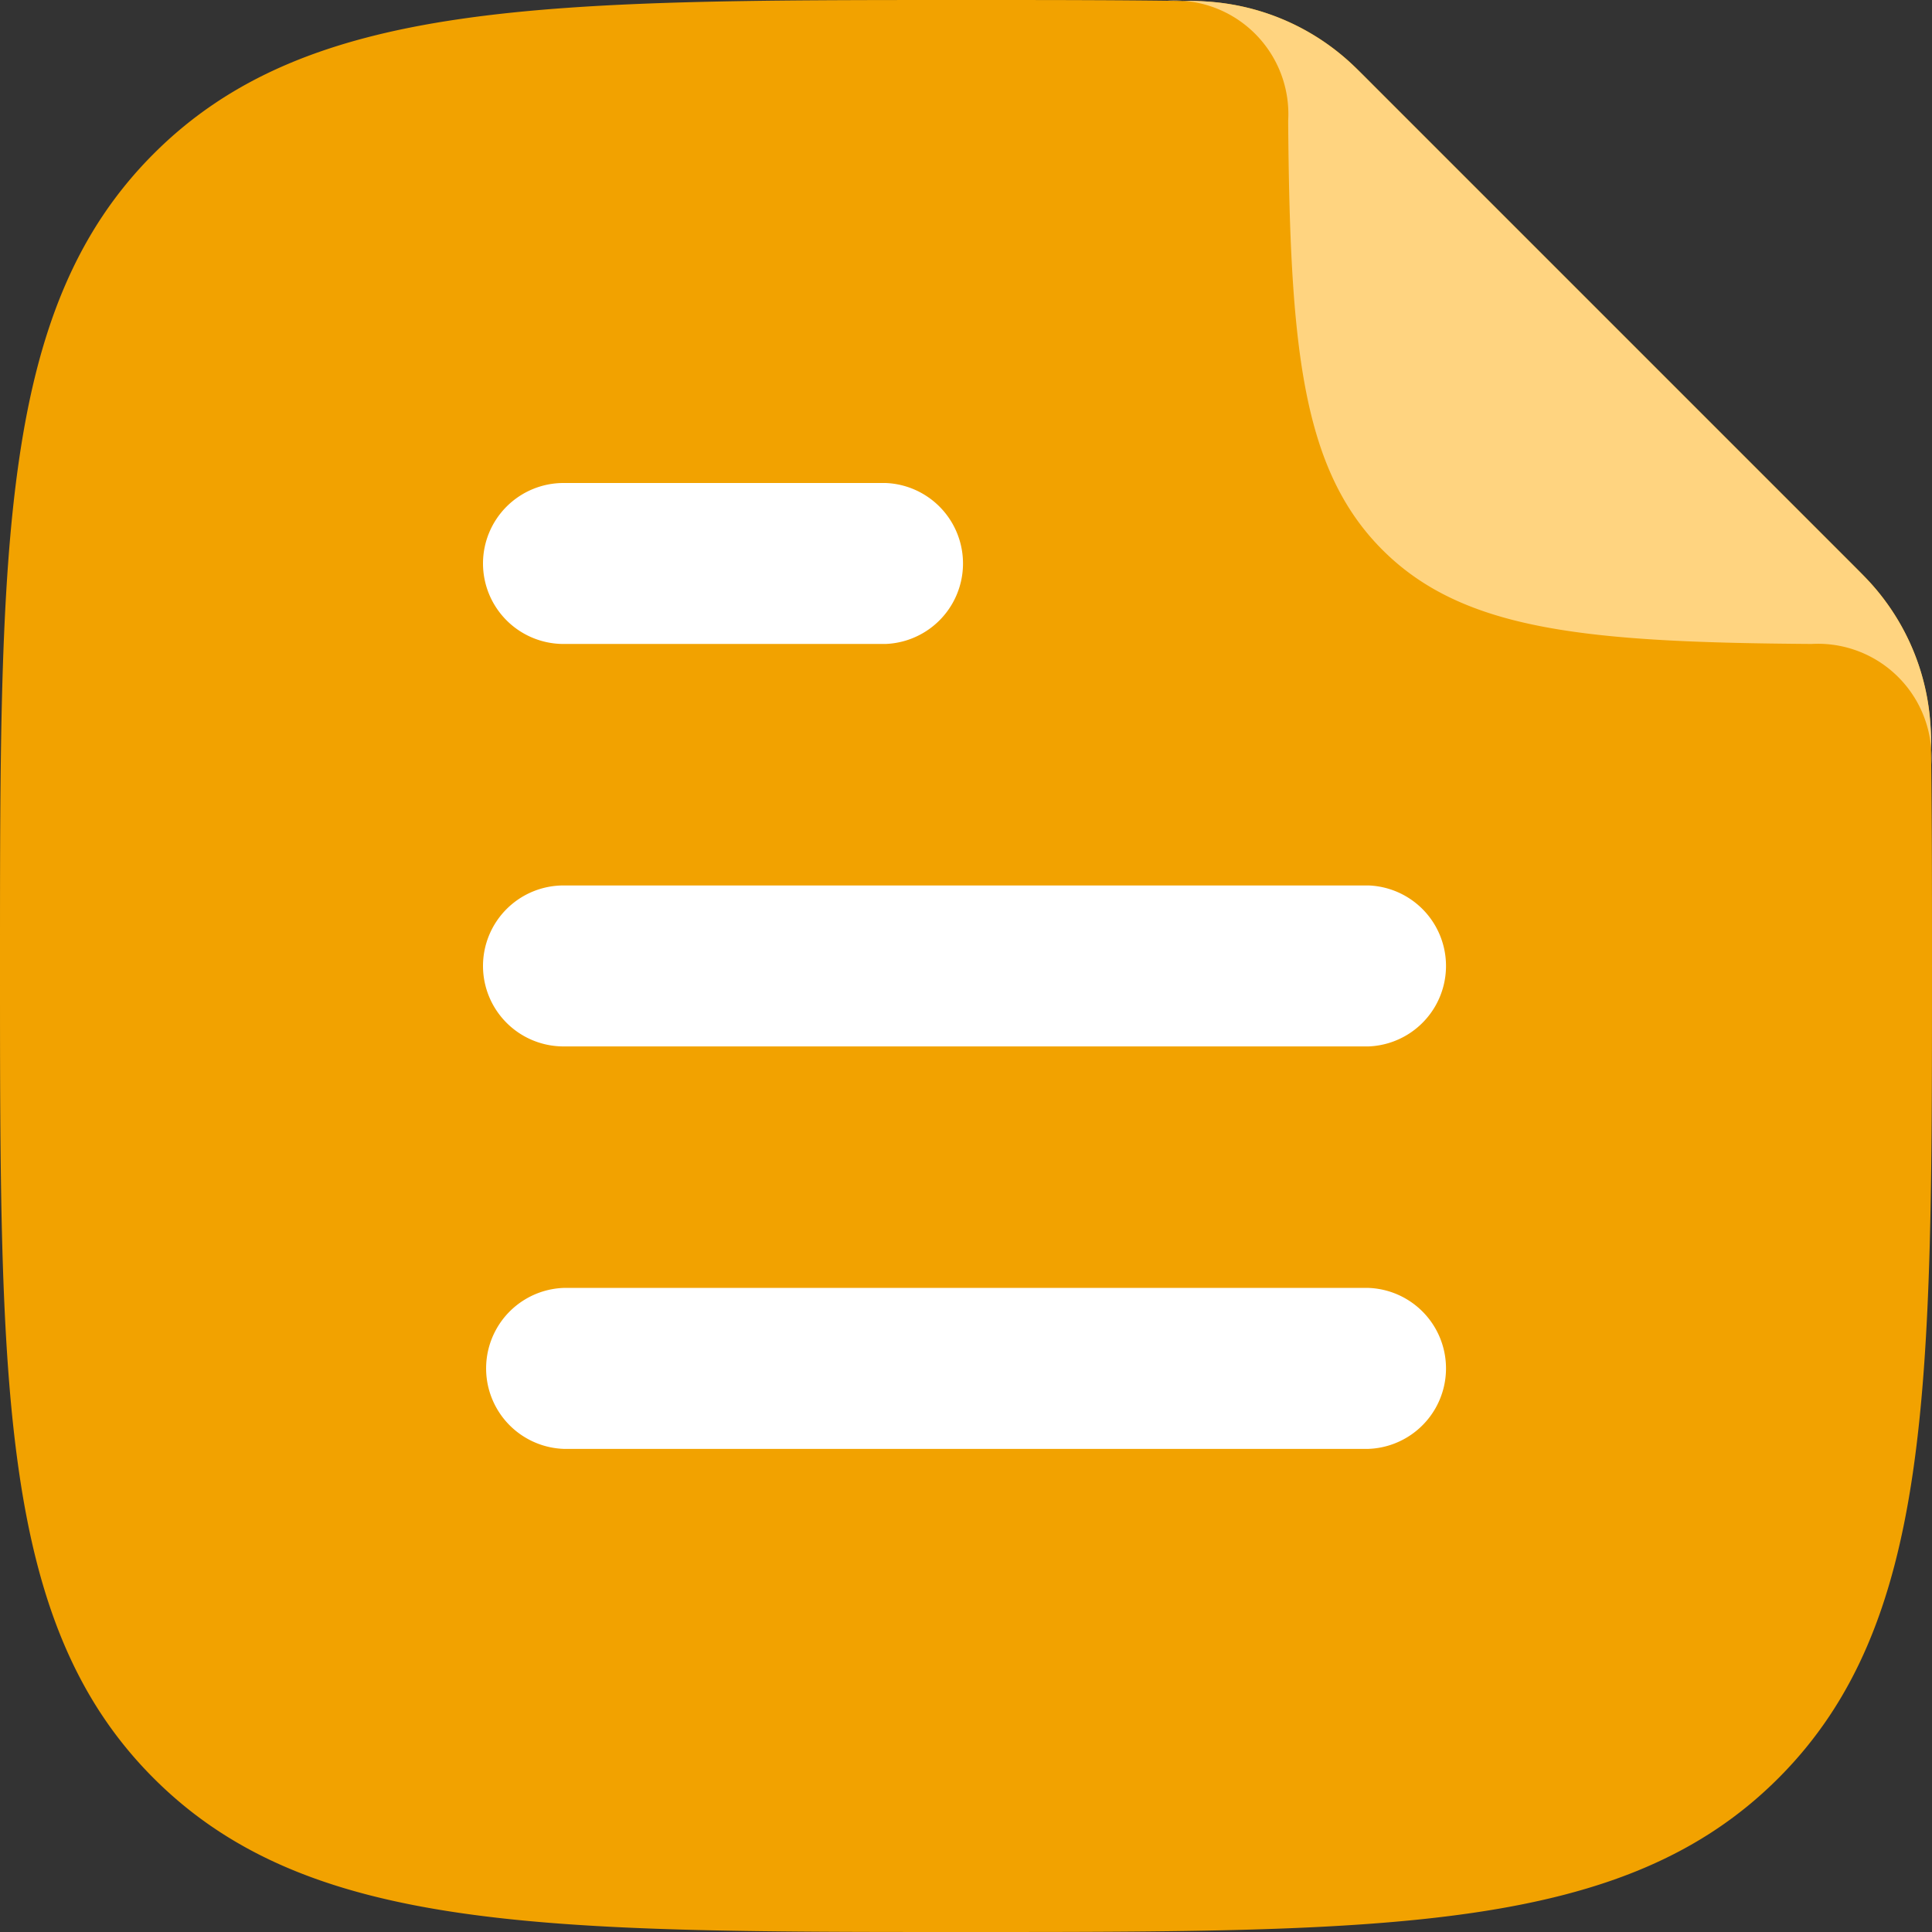 <svg xmlns="http://www.w3.org/2000/svg" version="1.1" xmlns:xlink="http://www.w3.org/1999/xlink" xmlns:svgjs="http://svgjs.com/svgjs" width="16" height="16"><rect width="100%" height="100%" fill="#333333" stroke="none"/><svg xmlns="http://www.w3.org/2000/svg" width="16" height="16" viewBox="0 0 16 16"><path d="M14.727,14.727C13.454,16,11.506,16,8,16s-5.454,0-6.727-1.273S0,11.506,0,8,0,2.546,1.273,1.273,4.494,0,8,0c.7,0,1.336,0,1.918.01a1.936,1.936,0,0,1,1.333.574l4.165,4.165a1.936,1.936,0,0,1,.574,1.333C16,6.664,16,7.3,16,8,16,11.506,16,13.454,14.727,14.727Z" fill="#f2a200"></path><path d="M19.333.013c.169,0,.253,0,.334.007A1.937,1.937,0,0,1,20.8.482c.062.053.122.112.241.232l3.919,3.919c.119.119.179.179.232.241a1.927,1.927,0,0,1,.462,1.132c.007.081.007.165.007.334a.941.941,0,0,0-.993-1l.007,0c-1.867-.013-2.888-.108-3.559-.779S20.349,2.866,20.335,1l0,.009A.941.941,0,0,0,19.333.013Z" transform="translate(-9.667 -0.007)" fill="#ffd480"></path><path d="M8,8.667A.667.667,0,0,1,8.667,8h2.667a.667.667,0,0,1,0,1.333H8.667A.667.667,0,0,1,8,8.667Z" transform="translate(-4 -4)" fill="#fff"></path><path d="M8,15.333a.667.667,0,0,1,.667-.667h6.667a.667.667,0,0,1,0,1.333H8.667A.667.667,0,0,1,8,15.333Z" transform="translate(-4 -7.333)" fill="#fff"></path><path d="M8.667,21.333a.667.667,0,0,0,0,1.333h6.667a.667.667,0,0,0,0-1.333Z" transform="translate(-4 -10.667)" fill="#fff"></path></svg><style>@media (prefers-color-scheme: light) { :root { filter: none; } }
</style></svg>
